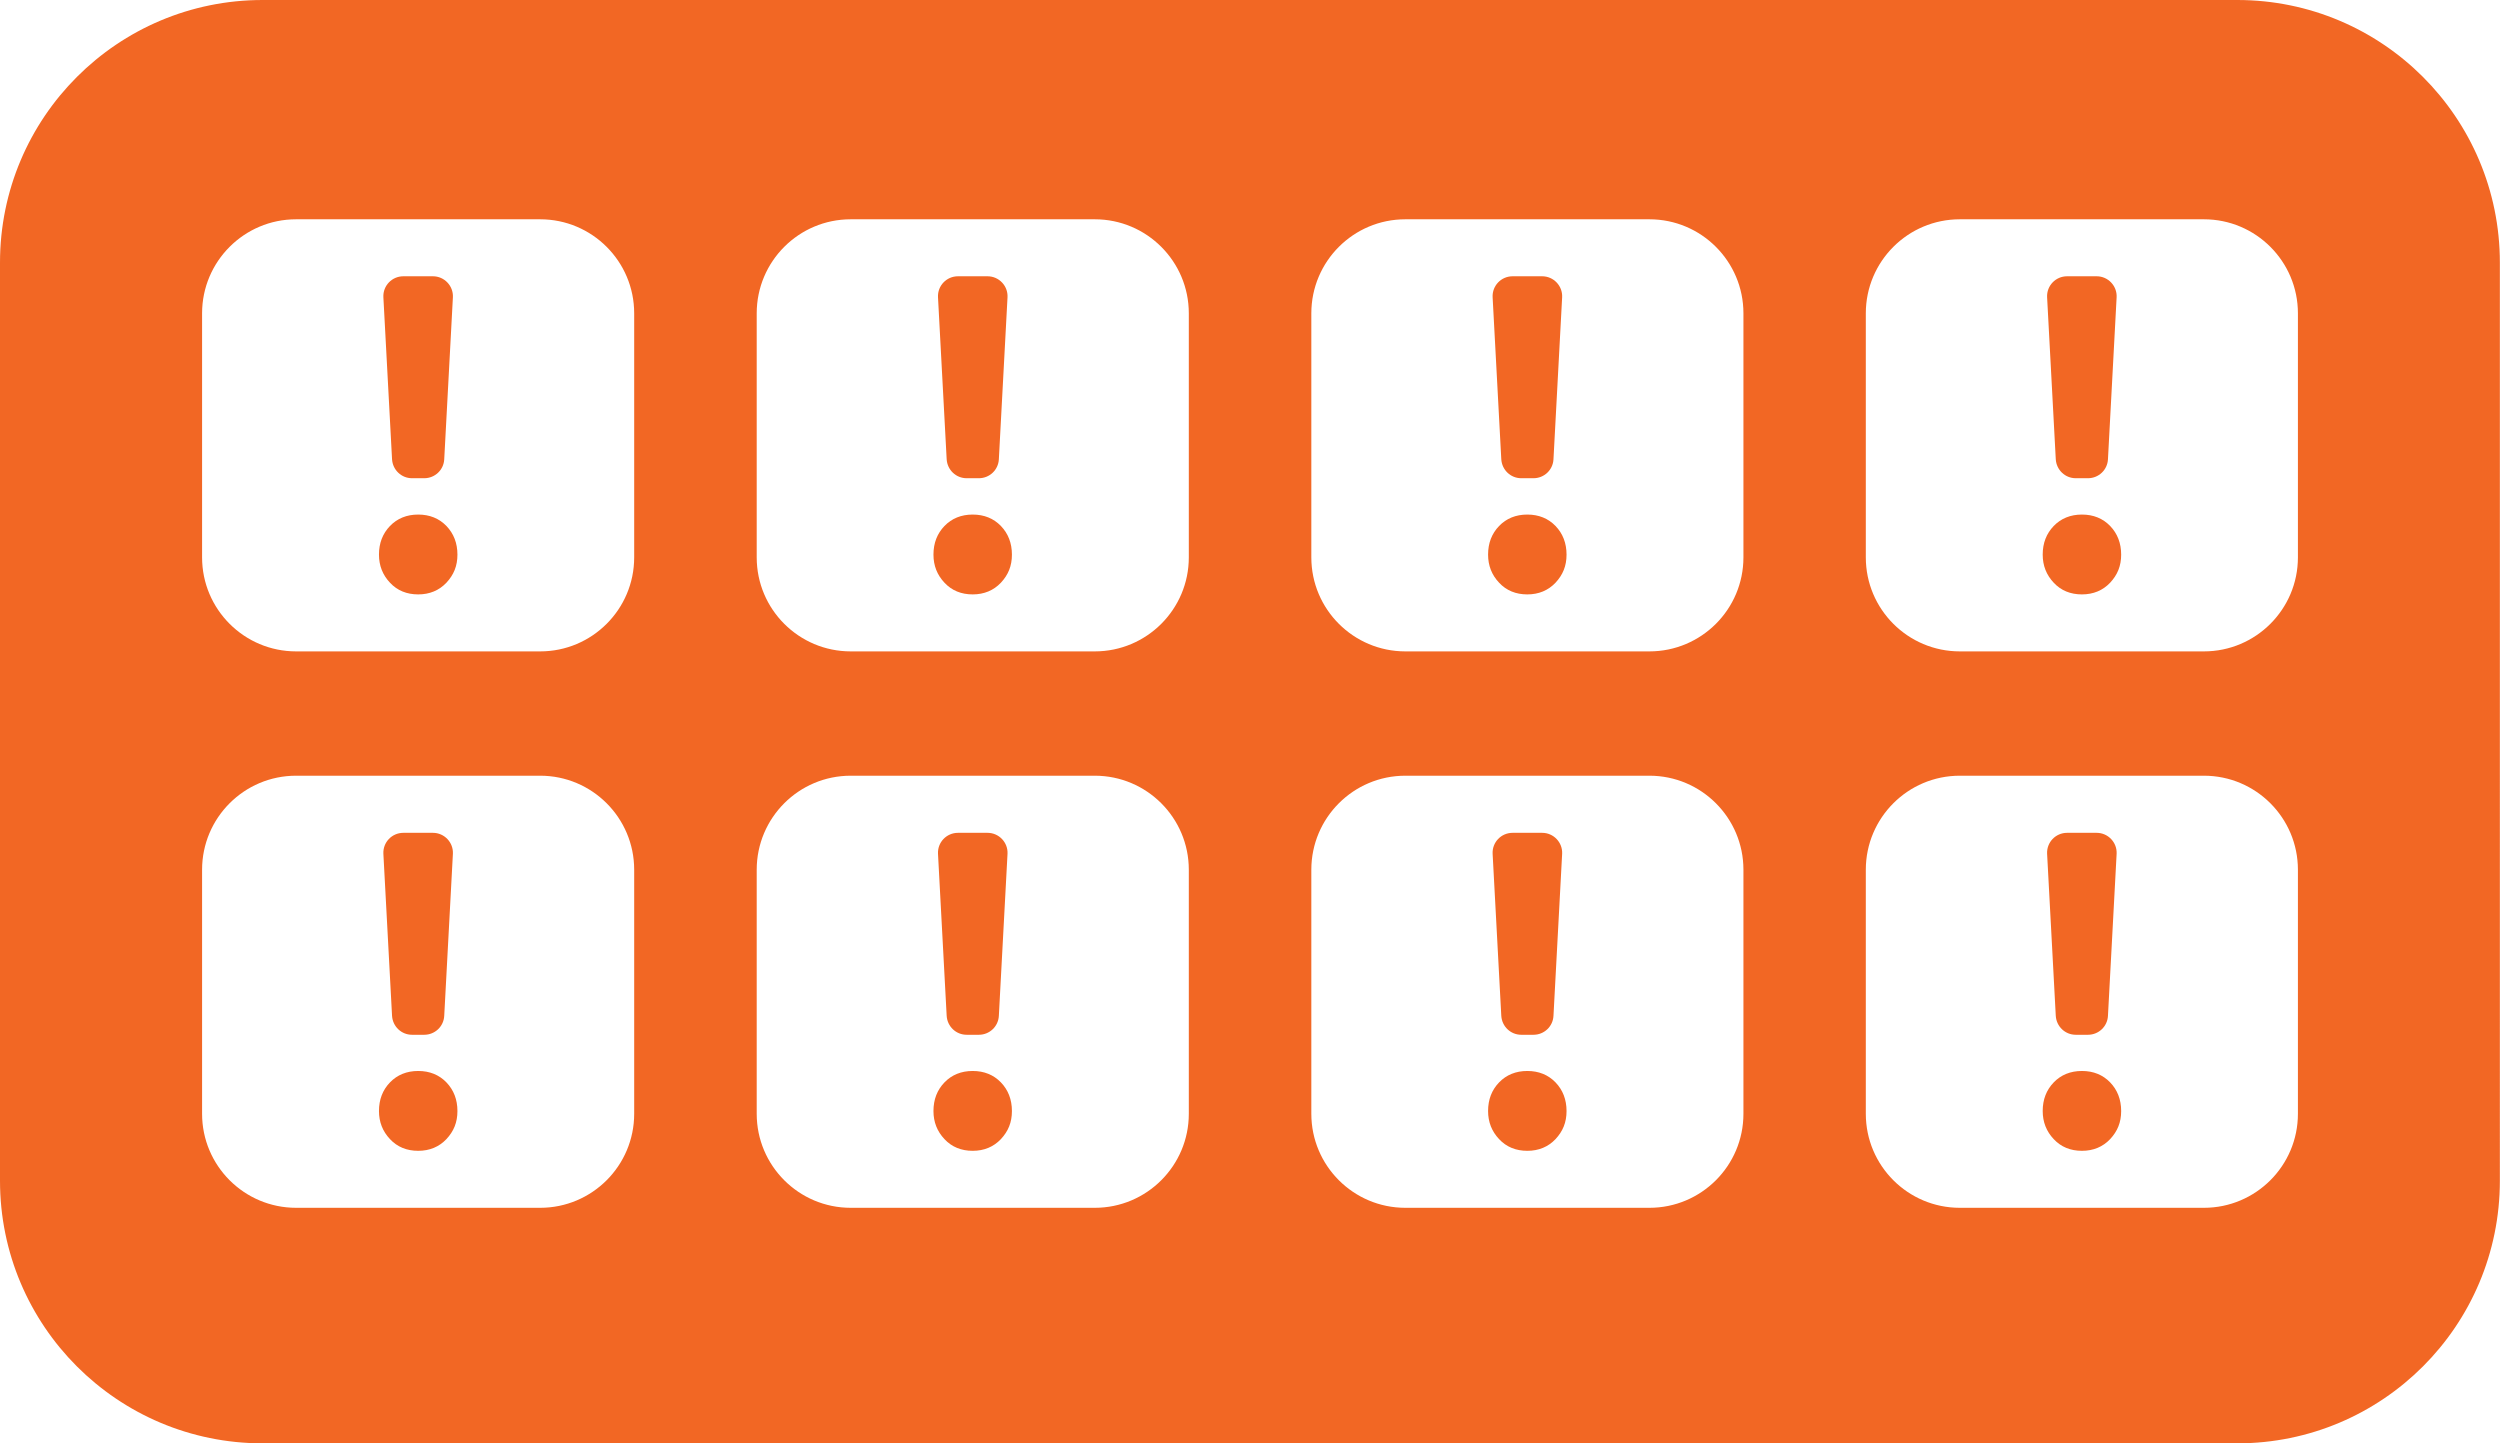 <?xml version="1.0" encoding="UTF-8"?>
<svg id="Layer_1" xmlns="http://www.w3.org/2000/svg" version="1.1" viewBox="0 0 181.61 104.85">
  <!-- Generator: Adobe Illustrator 29.5.1, SVG Export Plug-In . SVG Version: 2.1.0 Build 141)  -->
  <defs>
    <style>
      .st0 {
        fill: #f26724;
      }
    </style>
  </defs>
  <path class="st0" d="M162.53,0H19.08C8.54,0,0,8.54,0,19.08v66.69c0,10.54,8.54,19.08,19.08,19.08h143.44c10.54,0,19.08-8.54,19.08-19.08V19.08c0-10.54-8.54-19.08-19.08-19.08ZM46.07,80.91c0,3.77-3.06,6.83-6.83,6.83h-17.73c-3.77,0-6.83-3.06-6.83-6.83v-17.73c0-3.77,3.06-6.83,6.83-6.83h17.73c3.77,0,6.83,3.06,6.83,6.83v17.73ZM46.07,40.49c0,3.77-3.06,6.83-6.83,6.83h-17.73c-3.77,0-6.83-3.06-6.83-6.83v-17.73c0-3.77,3.06-6.83,6.83-6.83h17.73c3.77,0,6.83,3.06,6.83,6.83v17.73ZM86.36,80.91c0,3.77-3.06,6.83-6.83,6.83h-17.73c-3.77,0-6.83-3.06-6.83-6.83v-17.73c0-3.77,3.06-6.83,6.83-6.83h17.73c3.77,0,6.83,3.06,6.83,6.83v17.73ZM86.36,40.49c0,3.77-3.06,6.83-6.83,6.83h-17.73c-3.77,0-6.83-3.06-6.83-6.83v-17.73c0-3.77,3.06-6.83,6.83-6.83h17.73c3.77,0,6.83,3.06,6.83,6.83v17.73ZM126.65,80.91c0,3.77-3.06,6.83-6.83,6.83h-17.73c-3.77,0-6.83-3.06-6.83-6.83v-17.73c0-3.77,3.06-6.83,6.83-6.83h17.73c3.77,0,6.83,3.06,6.83,6.83v17.73ZM126.65,40.49c0,3.77-3.06,6.83-6.83,6.83h-17.73c-3.77,0-6.83-3.06-6.83-6.83v-17.73c0-3.77,3.06-6.83,6.83-6.83h17.73c3.77,0,6.83,3.06,6.83,6.83v17.73ZM166.93,80.91c0,3.77-3.06,6.83-6.83,6.83h-17.73c-3.77,0-6.83-3.06-6.83-6.83v-17.73c0-3.77,3.06-6.83,6.83-6.83h17.73c3.77,0,6.83,3.06,6.83,6.83v17.73ZM166.93,40.49c0,3.77-3.06,6.83-6.83,6.83h-17.73c-3.77,0-6.83-3.06-6.83-6.83v-17.73c0-3.77,3.06-6.83,6.83-6.83h17.73c3.77,0,6.83,3.06,6.83,6.83v17.73ZM72.71,78.63c.53.55.8,1.25.8,2.08s-.27,1.47-.8,2.04c-.53.56-1.22.85-2.05.85s-1.52-.28-2.05-.85c-.53-.56-.8-1.24-.8-2.04,0-.84.27-1.53.8-2.08.53-.55,1.22-.83,2.05-.83s1.52.28,2.05.83ZM68.77,73.8l-.63-11.78c-.04-.83.62-1.52,1.45-1.52h2.15c.83,0,1.49.7,1.45,1.52l-.63,11.78c-.04.77-.68,1.37-1.45,1.37h-.89c-.77,0-1.4-.6-1.45-1.37ZM28.48,73.8l-.63-11.78c-.04-.83.62-1.52,1.45-1.52h2.15c.83,0,1.49.7,1.45,1.52l-.63,11.78c-.04.77-.68,1.37-1.45,1.37h-.89c-.77,0-1.4-.6-1.45-1.37ZM32.43,78.63c.53.55.8,1.25.8,2.08s-.27,1.47-.8,2.04c-.53.56-1.22.85-2.05.85s-1.52-.28-2.05-.85c-.53-.56-.8-1.24-.8-2.04,0-.84.27-1.53.8-2.08.53-.55,1.22-.83,2.05-.83s1.52.28,2.05.83ZM113,78.63c.53.55.8,1.25.8,2.08s-.27,1.47-.8,2.04c-.53.56-1.22.85-2.05.85s-1.52-.28-2.05-.85c-.53-.56-.8-1.24-.8-2.04,0-.84.27-1.53.8-2.08.53-.55,1.22-.83,2.05-.83s1.52.28,2.05.83ZM109.06,73.8l-.63-11.78c-.04-.83.62-1.52,1.45-1.52h2.15c.83,0,1.49.7,1.45,1.52l-.63,11.78c-.04.77-.68,1.37-1.45,1.37h-.89c-.77,0-1.4-.6-1.45-1.37ZM153.29,78.63c.53.55.8,1.25.8,2.08s-.27,1.47-.8,2.04c-.53.56-1.22.85-2.05.85s-1.52-.28-2.05-.85c-.53-.56-.8-1.24-.8-2.04,0-.84.27-1.53.8-2.08.53-.55,1.22-.83,2.05-.83s1.52.28,2.05.83ZM149.34,73.8l-.63-11.78c-.04-.83.62-1.52,1.45-1.52h2.15c.83,0,1.49.7,1.45,1.52l-.63,11.78c-.04.77-.68,1.37-1.45,1.37h-.89c-.77,0-1.4-.6-1.45-1.37ZM72.71,38.21c.53.55.8,1.25.8,2.08s-.27,1.47-.8,2.04c-.53.56-1.22.85-2.05.85s-1.52-.28-2.05-.85c-.53-.56-.8-1.24-.8-2.04,0-.84.27-1.53.8-2.08.53-.55,1.22-.83,2.05-.83s1.52.28,2.05.83ZM68.77,33.37l-.63-11.78c-.04-.83.62-1.52,1.45-1.52h2.15c.83,0,1.49.7,1.45,1.52l-.63,11.78c-.04.77-.68,1.37-1.45,1.37h-.89c-.77,0-1.4-.6-1.45-1.37ZM28.48,33.37l-.63-11.78c-.04-.83.62-1.52,1.45-1.52h2.15c.83,0,1.49.7,1.45,1.52l-.63,11.78c-.04.77-.68,1.37-1.45,1.37h-.89c-.77,0-1.4-.6-1.45-1.37ZM32.43,38.21c.53.55.8,1.25.8,2.08s-.27,1.47-.8,2.04c-.53.56-1.22.85-2.05.85s-1.52-.28-2.05-.85c-.53-.56-.8-1.24-.8-2.04,0-.84.27-1.53.8-2.08.53-.55,1.22-.83,2.05-.83s1.52.28,2.05.83ZM109.06,33.37l-.63-11.78c-.04-.83.62-1.52,1.45-1.52h2.15c.83,0,1.49.7,1.45,1.52l-.63,11.78c-.04.77-.68,1.37-1.45,1.37h-.89c-.77,0-1.4-.6-1.45-1.37ZM113,38.21c.53.55.8,1.25.8,2.08s-.27,1.47-.8,2.04c-.53.56-1.22.85-2.05.85s-1.52-.28-2.05-.85c-.53-.56-.8-1.24-.8-2.04,0-.84.27-1.53.8-2.08.53-.55,1.22-.83,2.05-.83s1.52.28,2.05.83ZM149.34,33.37l-.63-11.78c-.04-.83.62-1.52,1.45-1.52h2.15c.83,0,1.49.7,1.45,1.52l-.63,11.78c-.04.77-.68,1.37-1.45,1.37h-.89c-.77,0-1.4-.6-1.45-1.37ZM153.29,38.21c.53.55.8,1.25.8,2.08s-.27,1.47-.8,2.04c-.53.56-1.22.85-2.05.85s-1.52-.28-2.05-.85c-.53-.56-.8-1.24-.8-2.04,0-.84.27-1.53.8-2.08.53-.55,1.22-.83,2.05-.83s1.52.28,2.05.83Z"/>
</svg>